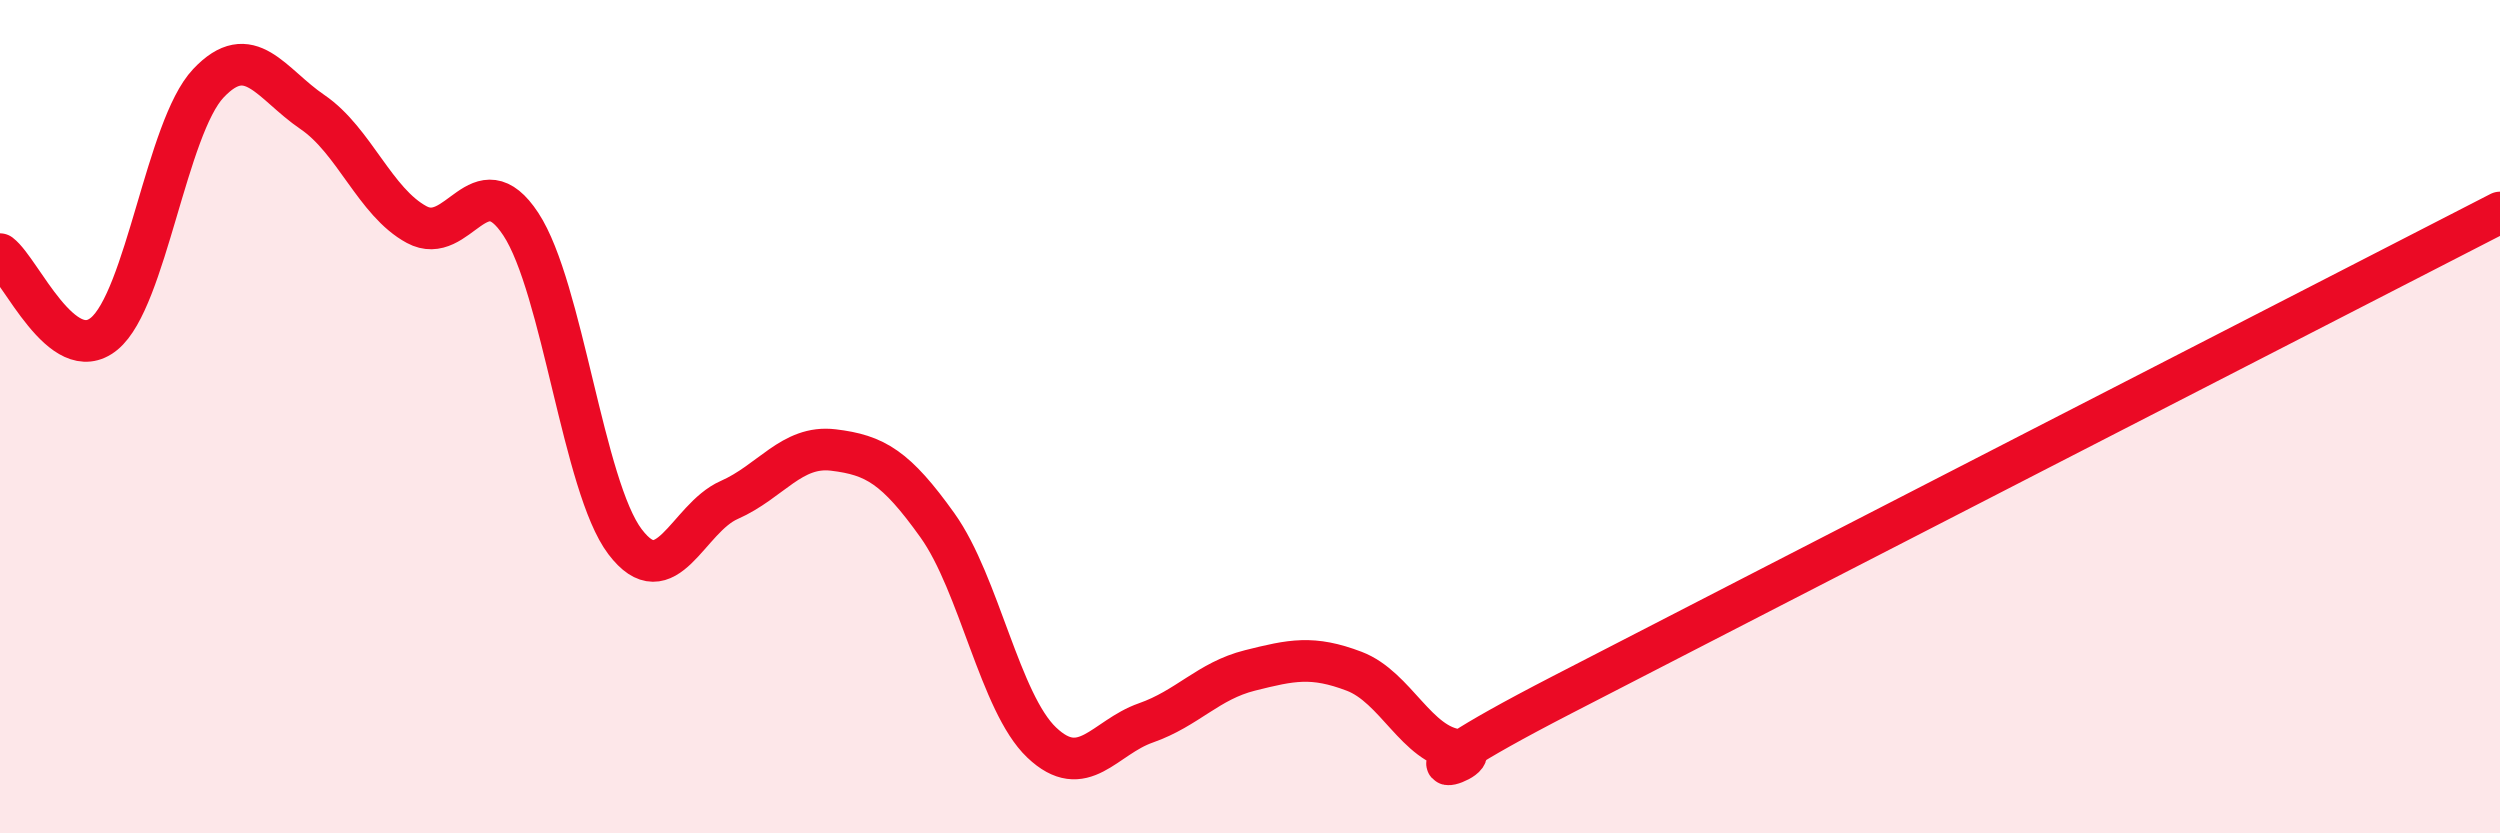 
    <svg width="60" height="20" viewBox="0 0 60 20" xmlns="http://www.w3.org/2000/svg">
      <path
        d="M 0,6.1 C 0.5,6.48 1.5,8.83 2.5,8.01 C 3.5,7.19 4,3.06 5,2 C 6,0.94 6.5,2.01 7.5,2.69 C 8.5,3.37 9,4.85 10,5.39 C 11,5.93 11.5,3.86 12.5,5.38 C 13.5,6.9 14,11.68 15,13 C 16,14.32 16.5,12.44 17.5,12 C 18.5,11.56 19,10.68 20,10.8 C 21,10.92 21.5,11.21 22.5,12.61 C 23.5,14.01 24,16.87 25,17.82 C 26,18.77 26.5,17.7 27.5,17.35 C 28.5,17 29,16.34 30,16.09 C 31,15.84 31.5,15.73 32.5,16.11 C 33.5,16.49 34,17.89 35,18 C 36,18.11 32.5,19.25 37.5,16.67 C 42.5,14.09 55.5,7.41 60,5.1L60 20L0 20Z"
        fill="#EB0A25"
        opacity="0.1"
        stroke-linecap="round"
        stroke-linejoin="round"
      />
      <path
        d="M 0,6.1 C 0.5,6.48 1.5,8.83 2.5,8.01 C 3.5,7.19 4,3.06 5,2 C 6,0.94 6.5,2.01 7.5,2.69 C 8.5,3.37 9,4.85 10,5.39 C 11,5.93 11.5,3.86 12.5,5.38 C 13.5,6.9 14,11.68 15,13 C 16,14.32 16.5,12.44 17.5,12 C 18.5,11.56 19,10.68 20,10.8 C 21,10.92 21.5,11.21 22.5,12.61 C 23.5,14.01 24,16.87 25,17.82 C 26,18.77 26.5,17.7 27.5,17.35 C 28.5,17 29,16.34 30,16.09 C 31,15.84 31.5,15.73 32.5,16.11 C 33.5,16.49 34,17.89 35,18 C 36,18.11 32.5,19.25 37.5,16.67 C 42.5,14.09 55.5,7.41 60,5.1"
        stroke="#EB0A25"
        stroke-width="1"
        fill="none"
        stroke-linecap="round"
        stroke-linejoin="round"
      />
    </svg>
  